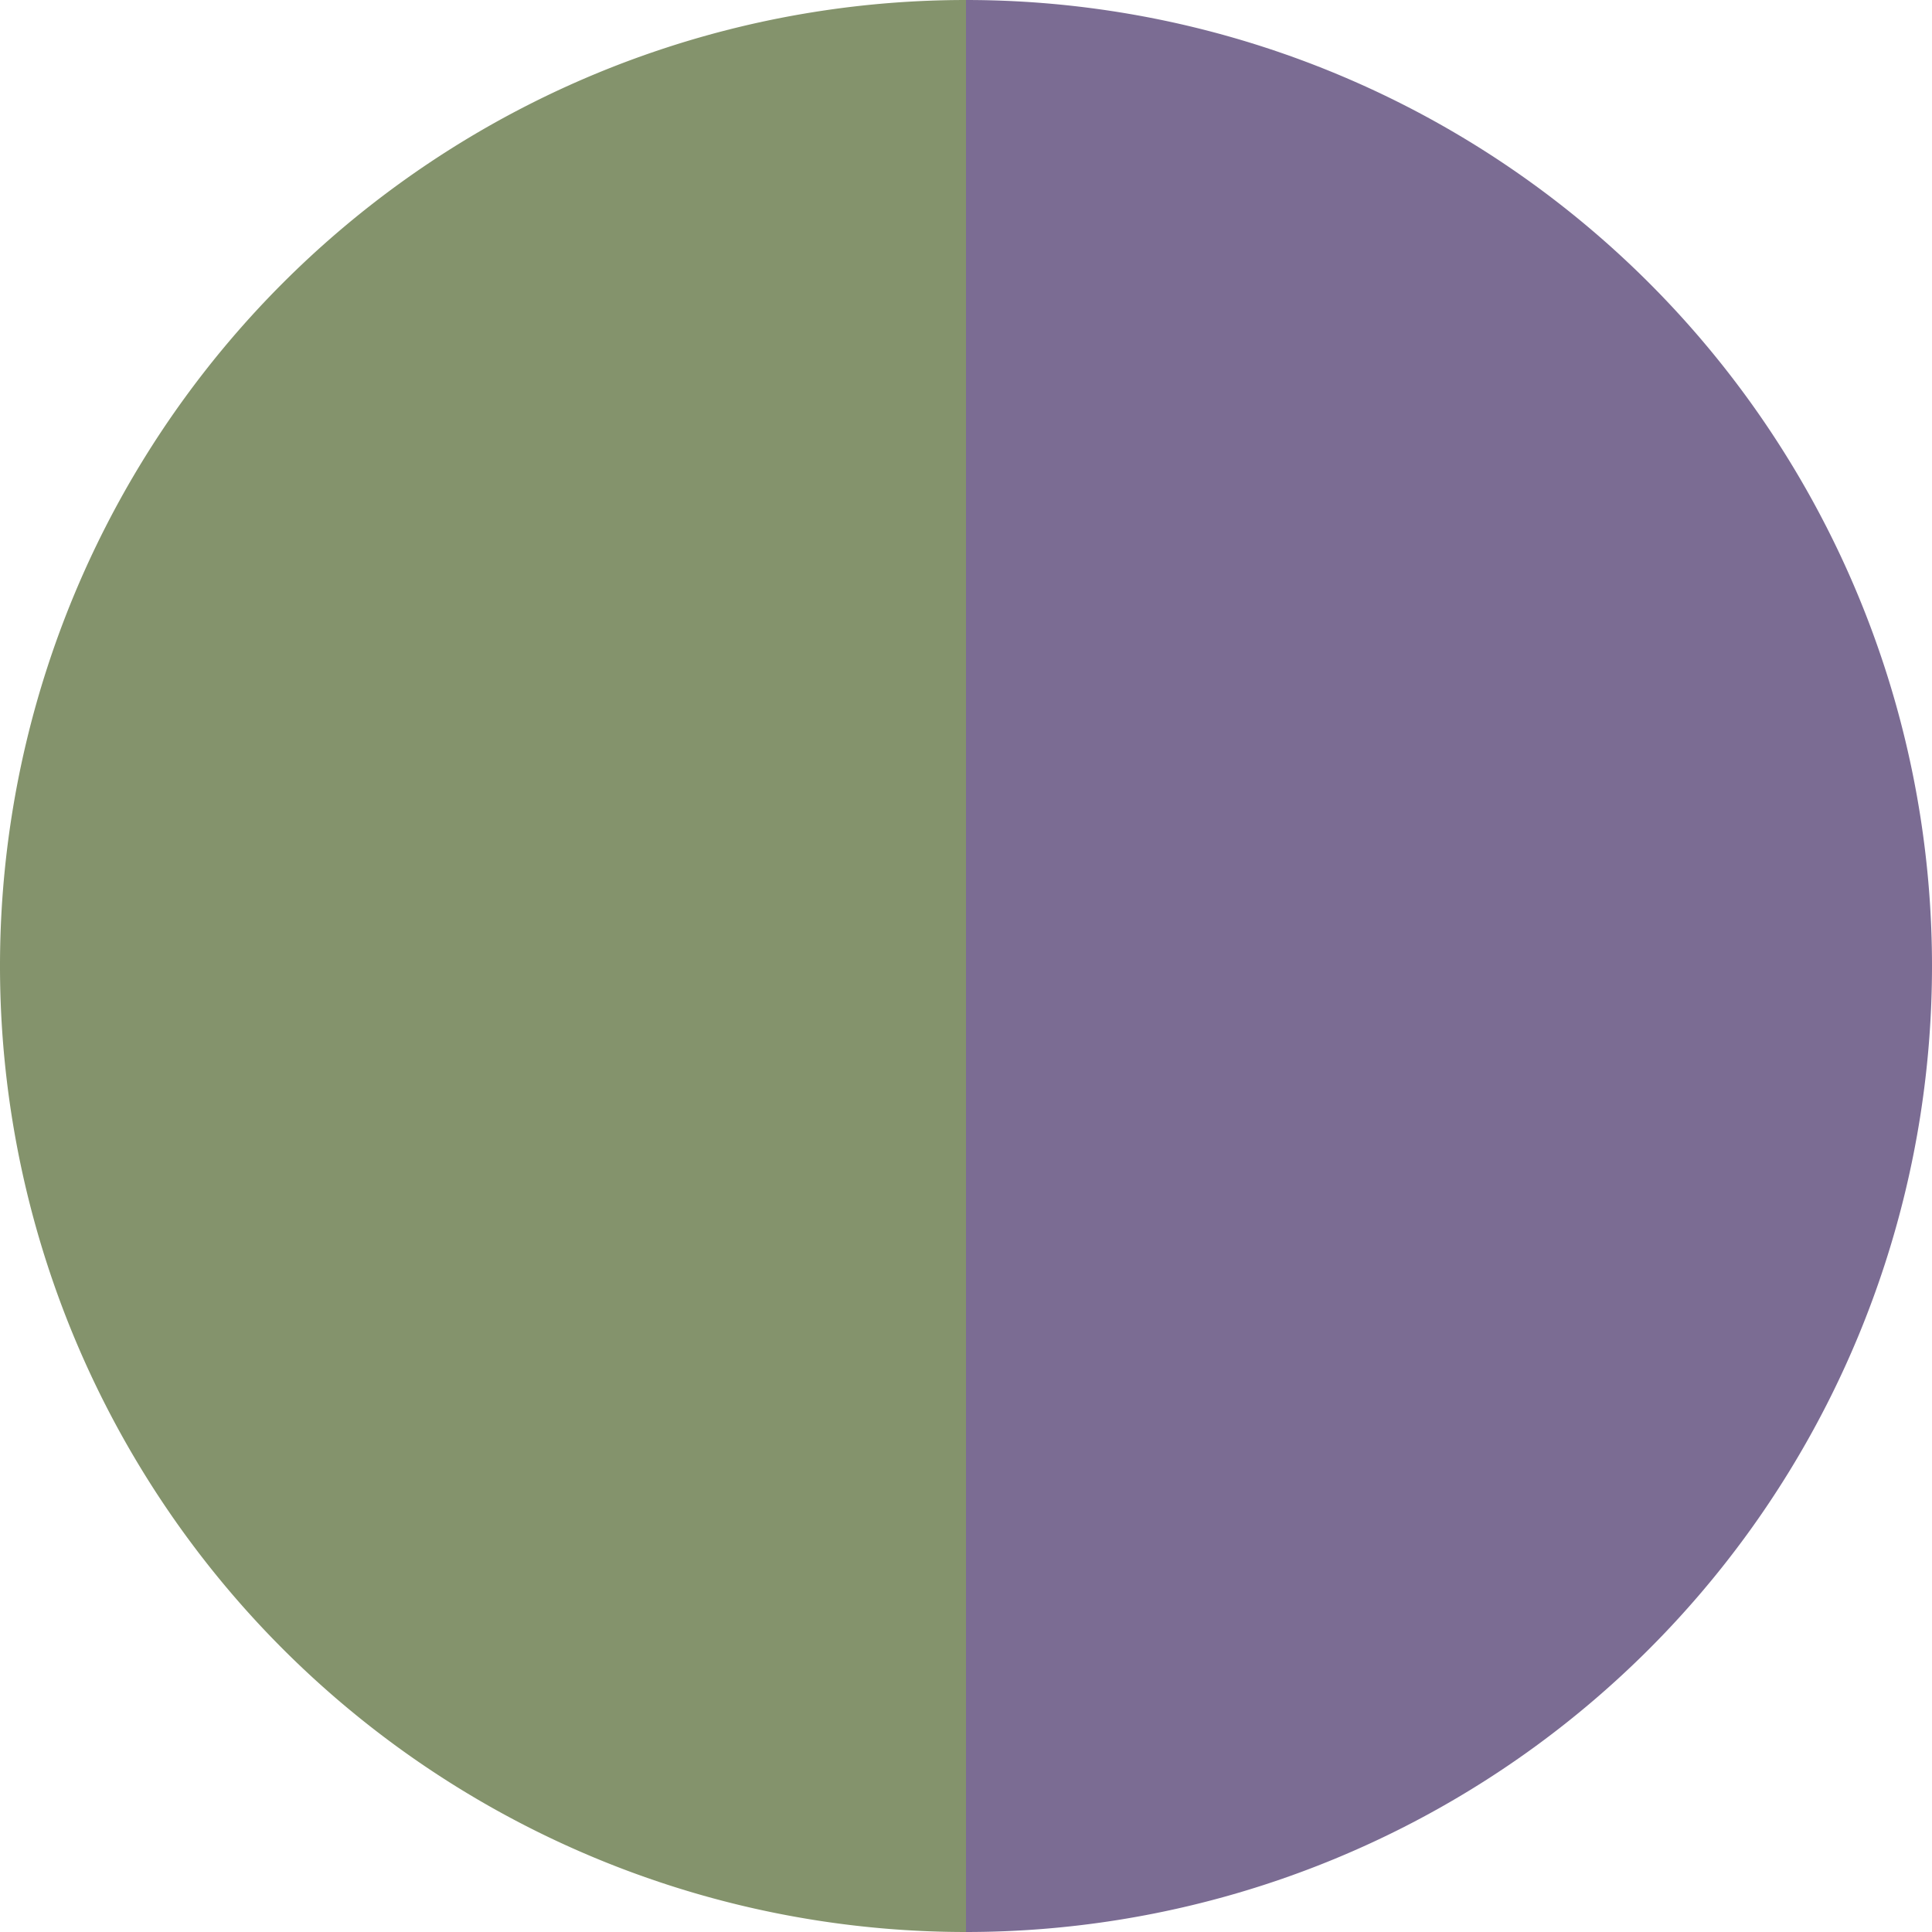 <?xml version="1.0" standalone="no"?>
<svg width="500" height="500" viewBox="-1 -1 2 2" xmlns="http://www.w3.org/2000/svg">
        <path d="M 0 -1 
             A 1,1 0 0,1 0 1             L 0,0
             z" fill="#7b6c93" />
            <path d="M 0 1 
             A 1,1 0 0,1 -0 -1             L 0,0
             z" fill="#84936c" />
    </svg>
